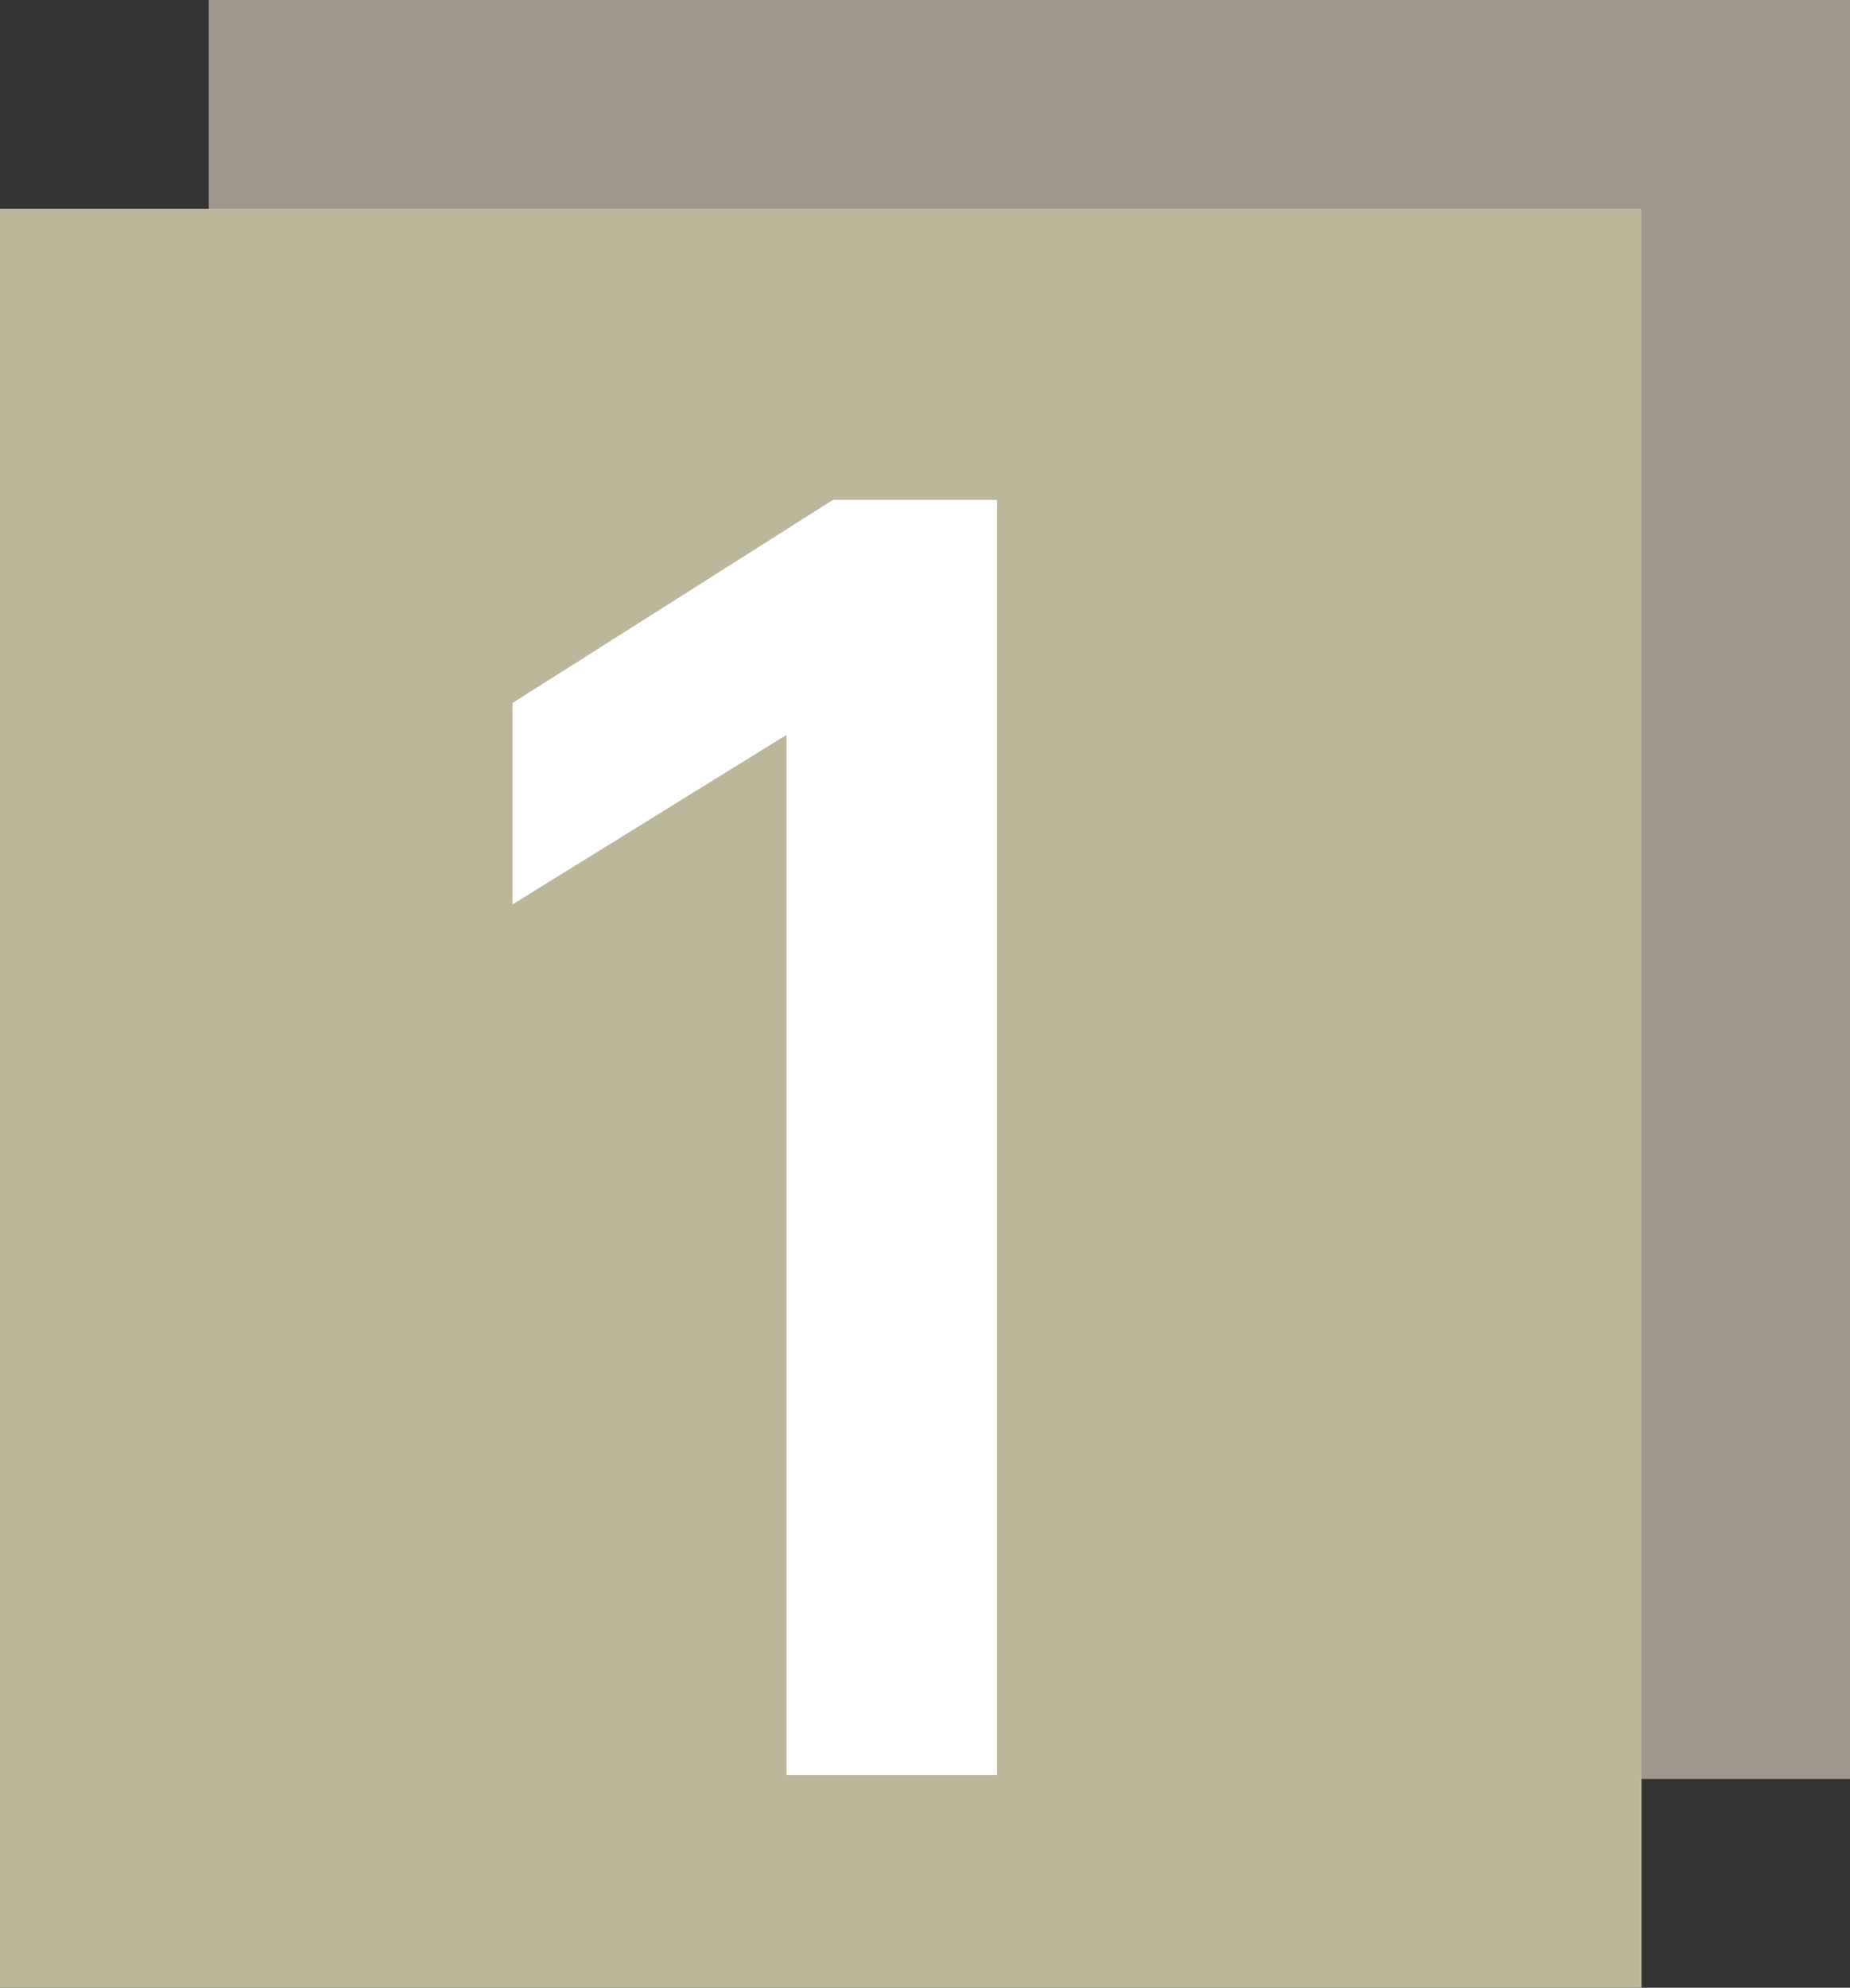 <svg xmlns="http://www.w3.org/2000/svg" viewBox="0 0 64.43 69.19">
  <rect x="0" y="0" width="64.43" height="69.19" fill="#333333" stroke="none"/>
  <defs>
    <style>
      .cls-1 {
        fill: #a0958b;
      }

      .cls-1, .cls-2, .cls-3 {
        stroke-width: 0px;
      }

      .cls-2 {
        fill: #fff;
      }

      .cls-3 {
        fill: #bcb79a;
      }
    </style>
  </defs>
  <rect class="cls-1" x="7.27" y="0" width="57.17" height="61.92"/>
  <rect class="cls-3" y="7.27" width="57.17" height="61.92"/>
  <path class="cls-2" d="M27.39,25.58l-9.54,5.9v-7.01l11.16-7.07h5.71v44.38h-7.33V25.58Z"/>
</svg>